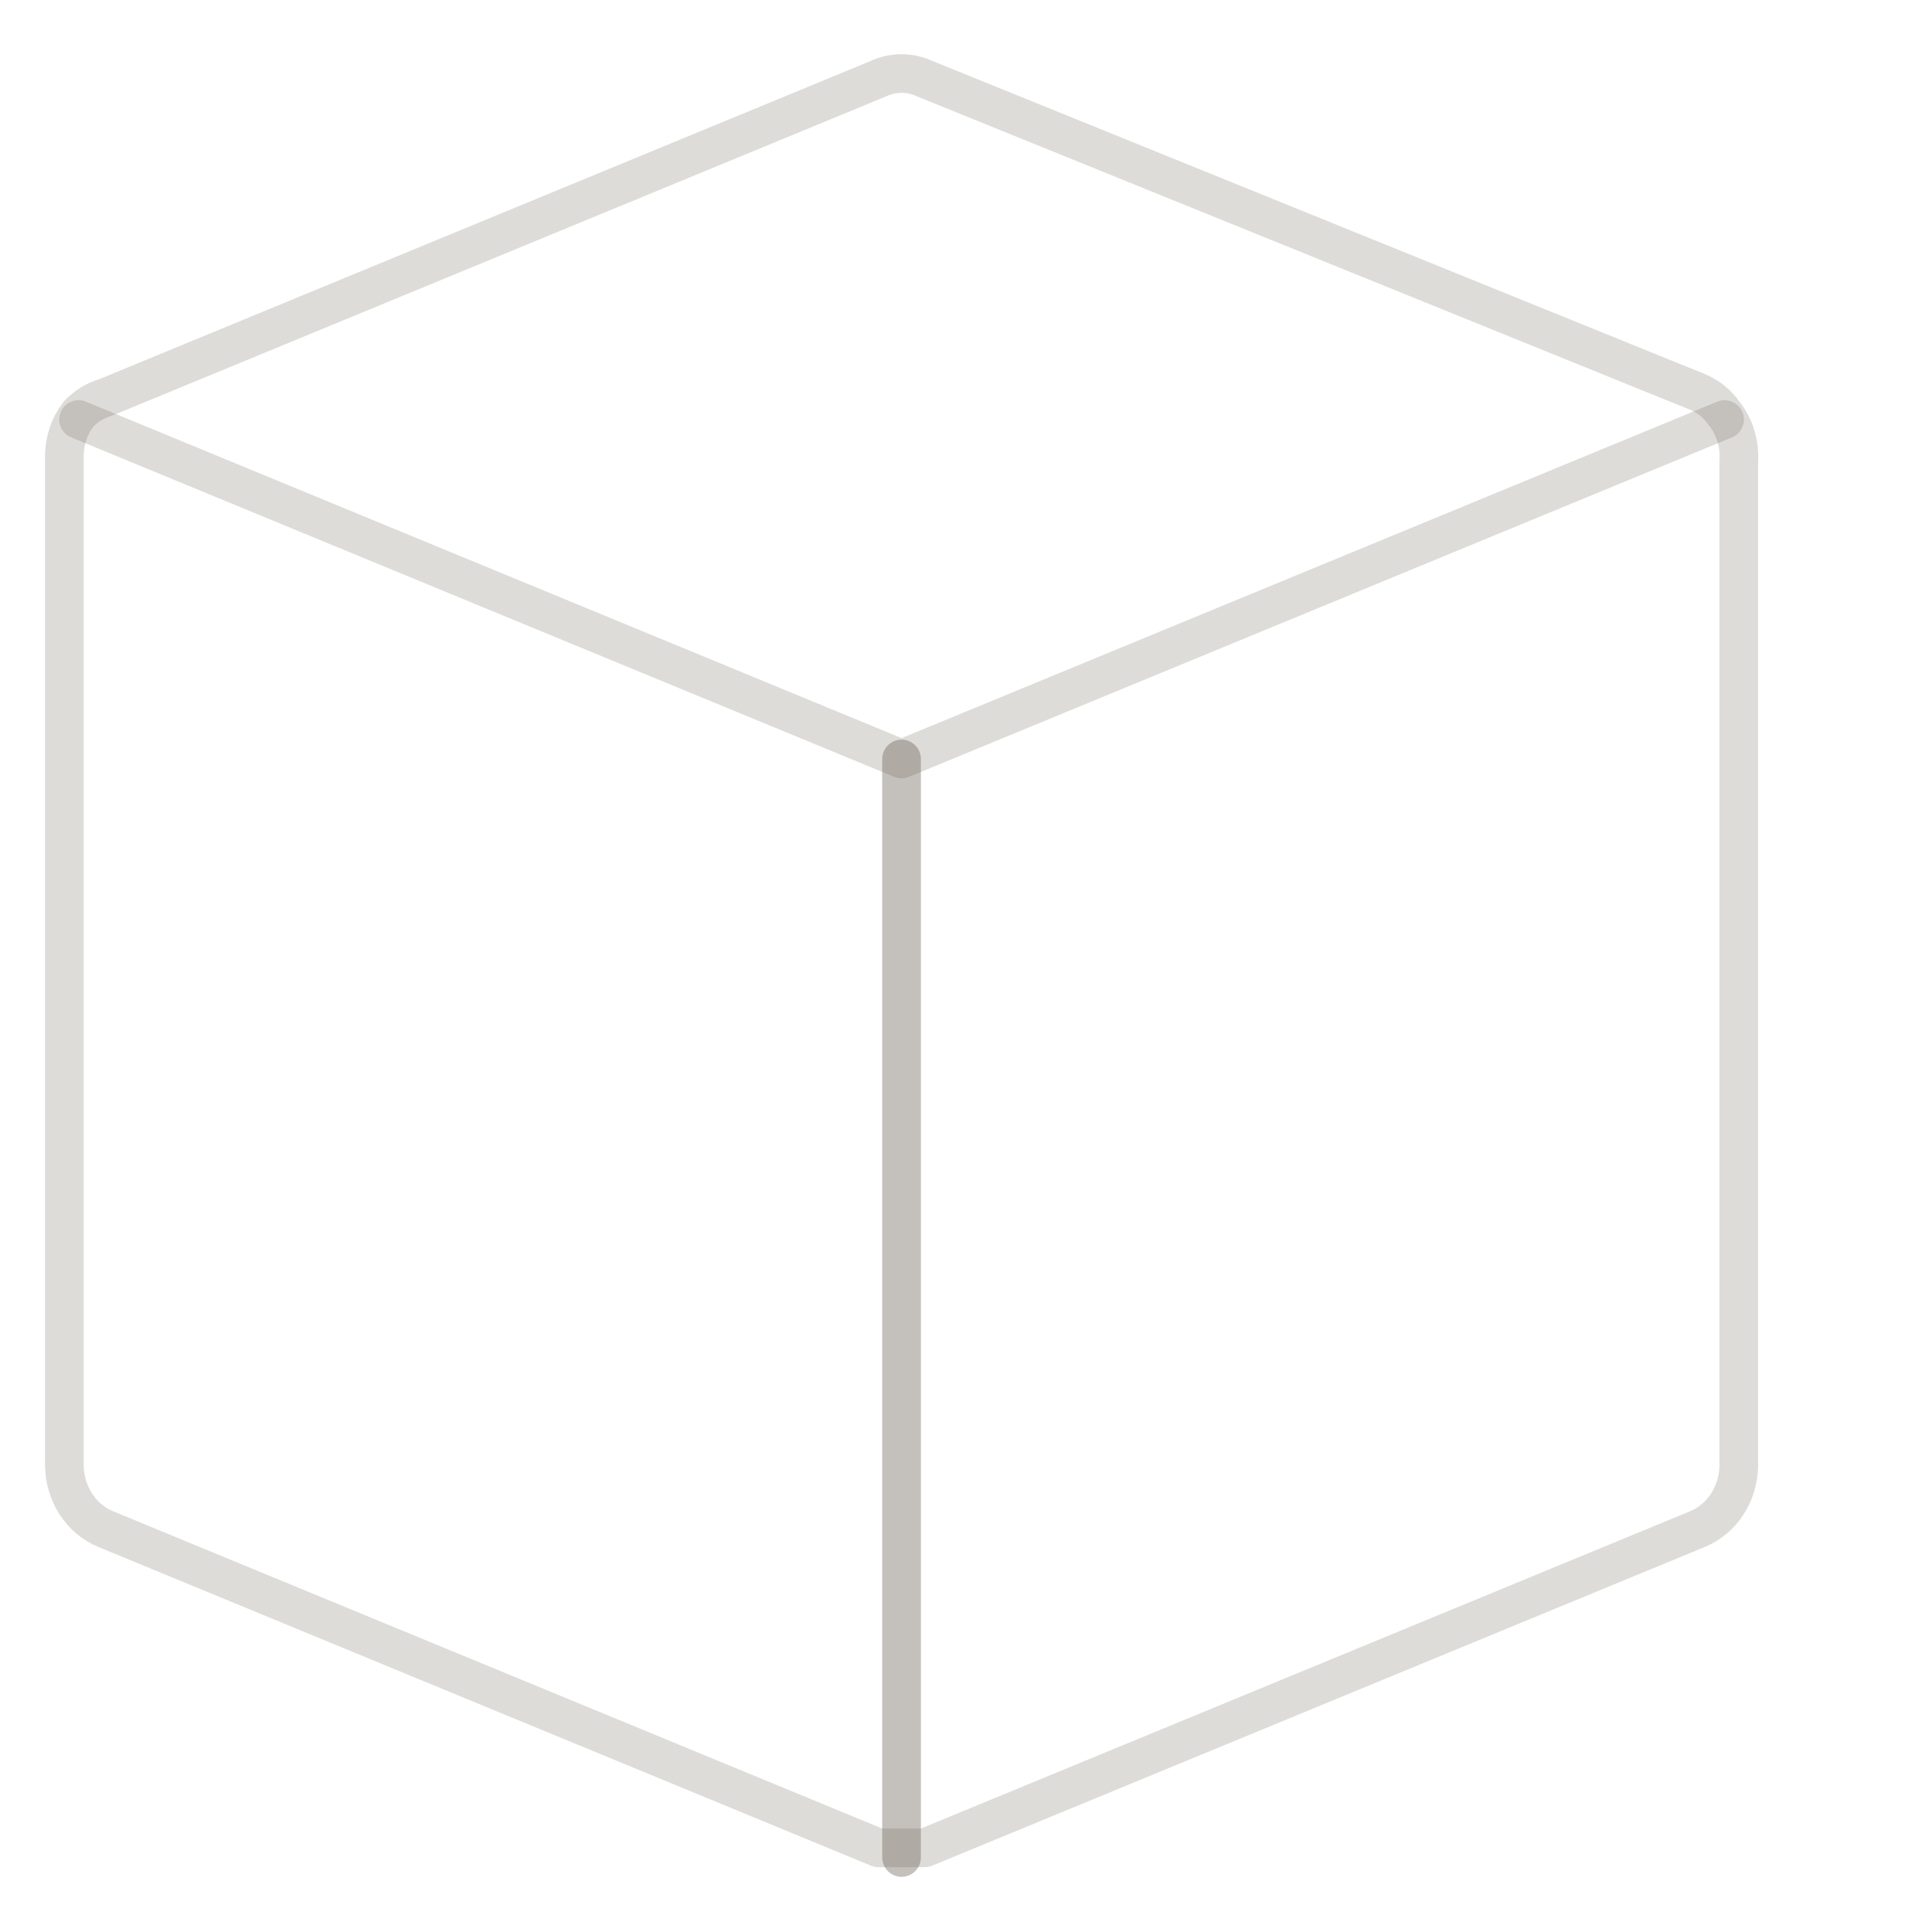 <svg width="100" height="100" viewBox="0 0 100 100" fill="none" xmlns="http://www.w3.org/2000/svg">
<path d="M89.265 21.43C88.91 20.914 88.424 20.517 87.865 20.287L47.865 4.073C47.487 3.896 47.078 3.805 46.665 3.805C46.252 3.805 45.844 3.896 45.465 4.073L5.465 20.573C4.937 20.723 4.454 21.018 4.065 21.43C3.6 22.034 3.341 22.79 3.332 23.573V75.859C3.341 76.572 3.549 77.266 3.929 77.852C4.309 78.438 4.844 78.888 5.465 79.144L45.465 95.644H46.665H47.865L87.865 79.144C88.487 78.888 89.022 78.438 89.402 77.852C89.782 77.266 89.99 76.572 89.999 75.859V23.859C90.055 22.978 89.792 22.108 89.265 21.43V21.43Z" stroke="#5A5044" stroke-opacity="0.2" stroke-width="2" stroke-linecap="round" stroke-linejoin="round"/>
<path d="M46.664 96.142V39.285" stroke="#5A5044" stroke-opacity="0.2" stroke-width="2" stroke-linecap="round" stroke-linejoin="round"/>
<path d="M46.664 39.285V96.142" stroke="#5A5044" stroke-opacity="0.2" stroke-width="2" stroke-linecap="round" stroke-linejoin="round"/>
<path d="M4.066 21.715L46.666 39.286L89.266 21.715" stroke="#5A5044" stroke-opacity="0.2" stroke-width="2" stroke-linecap="round" stroke-linejoin="round"/>
</svg>
